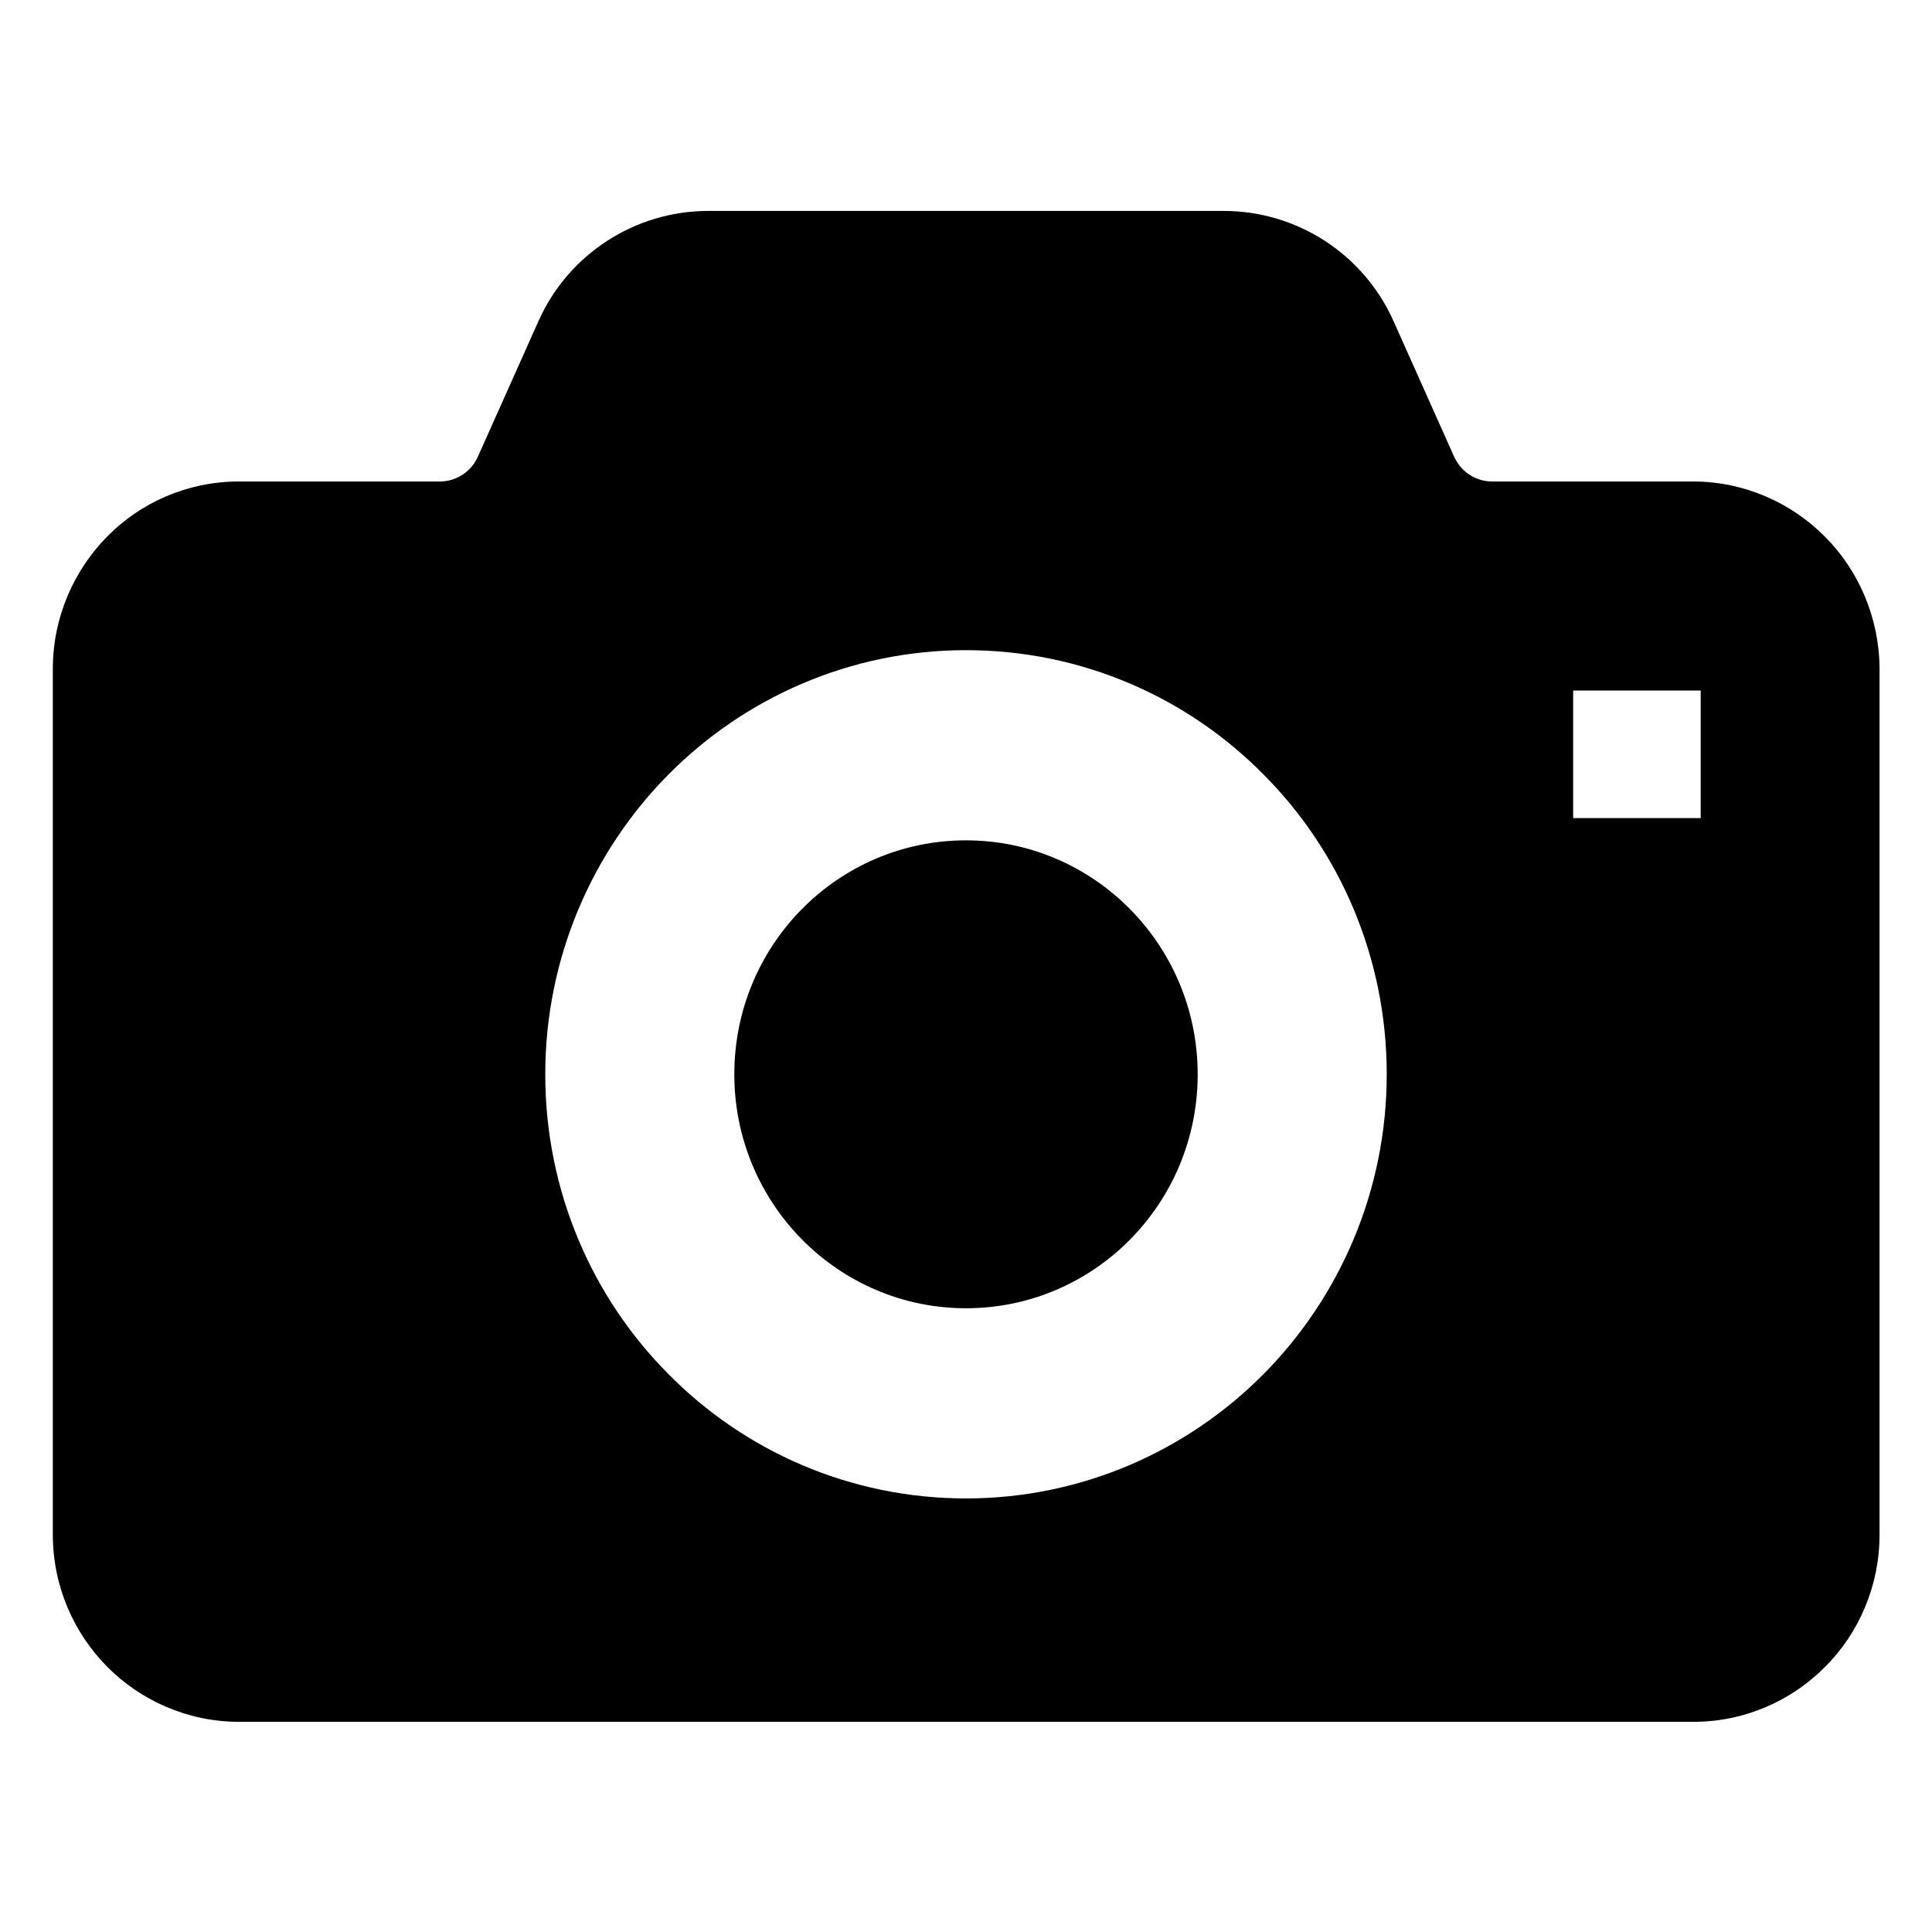 <?xml version="1.0" encoding="utf-8"?>
<!-- Generator: Adobe Illustrator 27.1.1, SVG Export Plug-In . SVG Version: 6.00 Build 0)  -->
<svg version="1.1" id="Layer_1" xmlns="http://www.w3.org/2000/svg" xmlns:xlink="http://www.w3.org/1999/xlink" x="0px" y="0px"
	 viewBox="0 0 512 512" style="enable-background:new 0 0 512 512;" xml:space="preserve">
<g>
	<path d="M256,222.7c-33.9,0-61.4,27.7-61.4,62c0,34.2,27.5,62,61.4,62s61.4-27.7,61.4-62C317.4,250.5,289.9,222.7,256,222.7z"/>
	<path d="M483.6,142.2c-8.8-8.9-21.3-14.6-34.9-14.6h-53.3c-4.3,0-8.3-2.6-10.1-6.7l-16-35.8c-7.9-17.7-25.5-29.2-45-29.2H187.7
		c-19.5,0-37.1,11.5-45,29.2l-16,35.8c-1.8,4.2-5.9,6.7-10.1,6.7H63.3c-13.6,0-26.1,5.6-34.9,14.6c-8.8,8.9-14.4,21.4-14.4,35v229.5
		c0,13.6,5.5,26,14.4,35c8.8,8.9,21.3,14.6,34.9,14.6h212.3h173.2c13.6,0,26-5.6,34.9-14.6c8.9-8.9,14.4-21.4,14.4-35V177.1
		C498,163.6,492.5,151.1,483.6,142.2z M334.9,364.1c-20.1,20.3-48.1,33-78.9,33c-30.8,0-58.8-12.6-78.9-33
		c-20.2-20.3-32.6-48.5-32.6-79.4c0-30.9,12.5-59.1,32.6-79.4c20.1-20.3,48.1-33,78.9-33c30.8,0,58.8,12.6,78.9,33
		c20.2,20.3,32.6,48.5,32.6,79.4C367.5,315.6,355,343.8,334.9,364.1z M450.7,216.8h-33.8V183h33.8V216.8z"/>
</g>
</svg>
